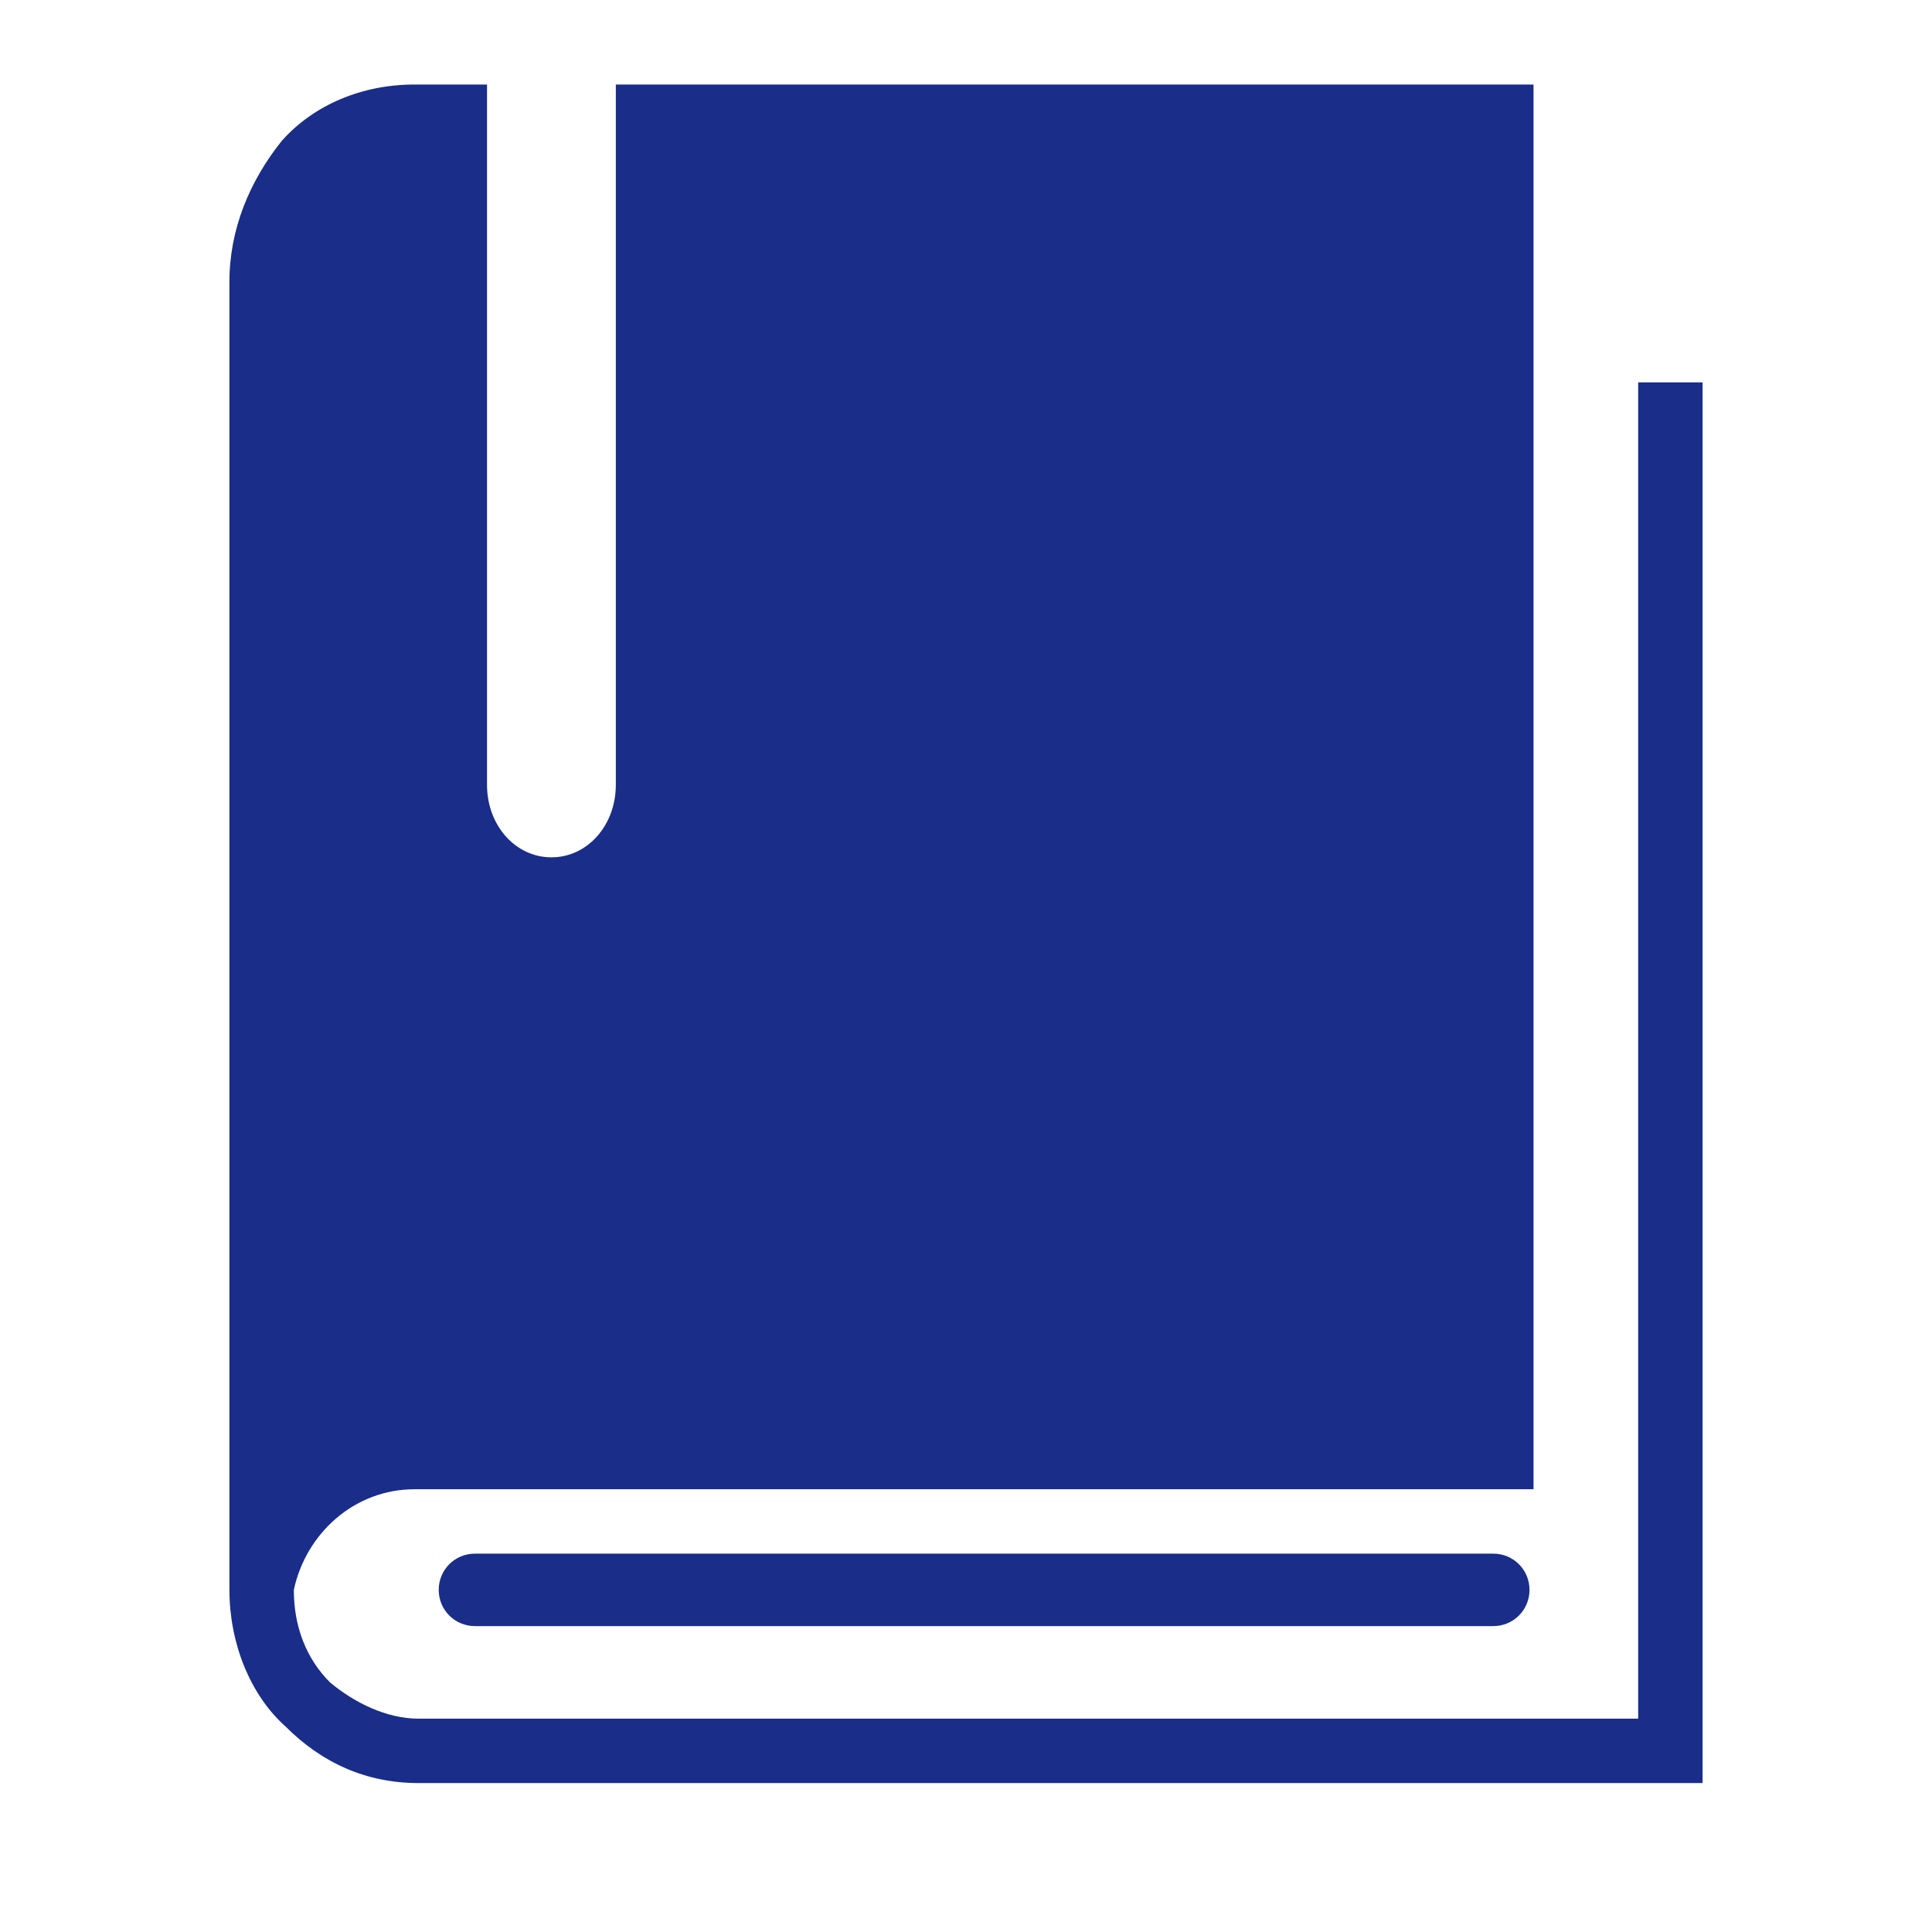 <svg width="24" height="24" viewBox="0 0 24 24" fill="none" xmlns="http://www.w3.org/2000/svg">
<path d="M5.9 19.3H18.55C18.8 19.3 19 19.5 19 19.75C19 20 18.8 20.2 18.55 20.2H5.9C5.65 20.2 5.45 20 5.45 19.75C5.45 19.5 5.65 19.3 5.9 19.3Z" fill="#192D89"/>
<path d="M20.35 4.75V21.35H5.2C4.8 21.35 4.4 21.15 4.1 20.9C3.8 20.6 3.65 20.2 3.65 19.75C3.8 19.05 4.4 18.5 5.15 18.5H6.9H18.65H19.05V1.05H7.65V9.75C7.65 10.25 7.3 10.65 6.85 10.65C6.4 10.65 6.05 10.25 6.05 9.75V1.05H5.15C4.5 1.05 3.9 1.3 3.5 1.75C3.1 2.25 2.85 2.85 2.85 3.5V19.75C2.85 20.4 3.1 21.05 3.55 21.45C4 21.9 4.55 22.15 5.2 22.15H21.15V4.75H20.35Z" fill="#192D89"/>
</svg>
